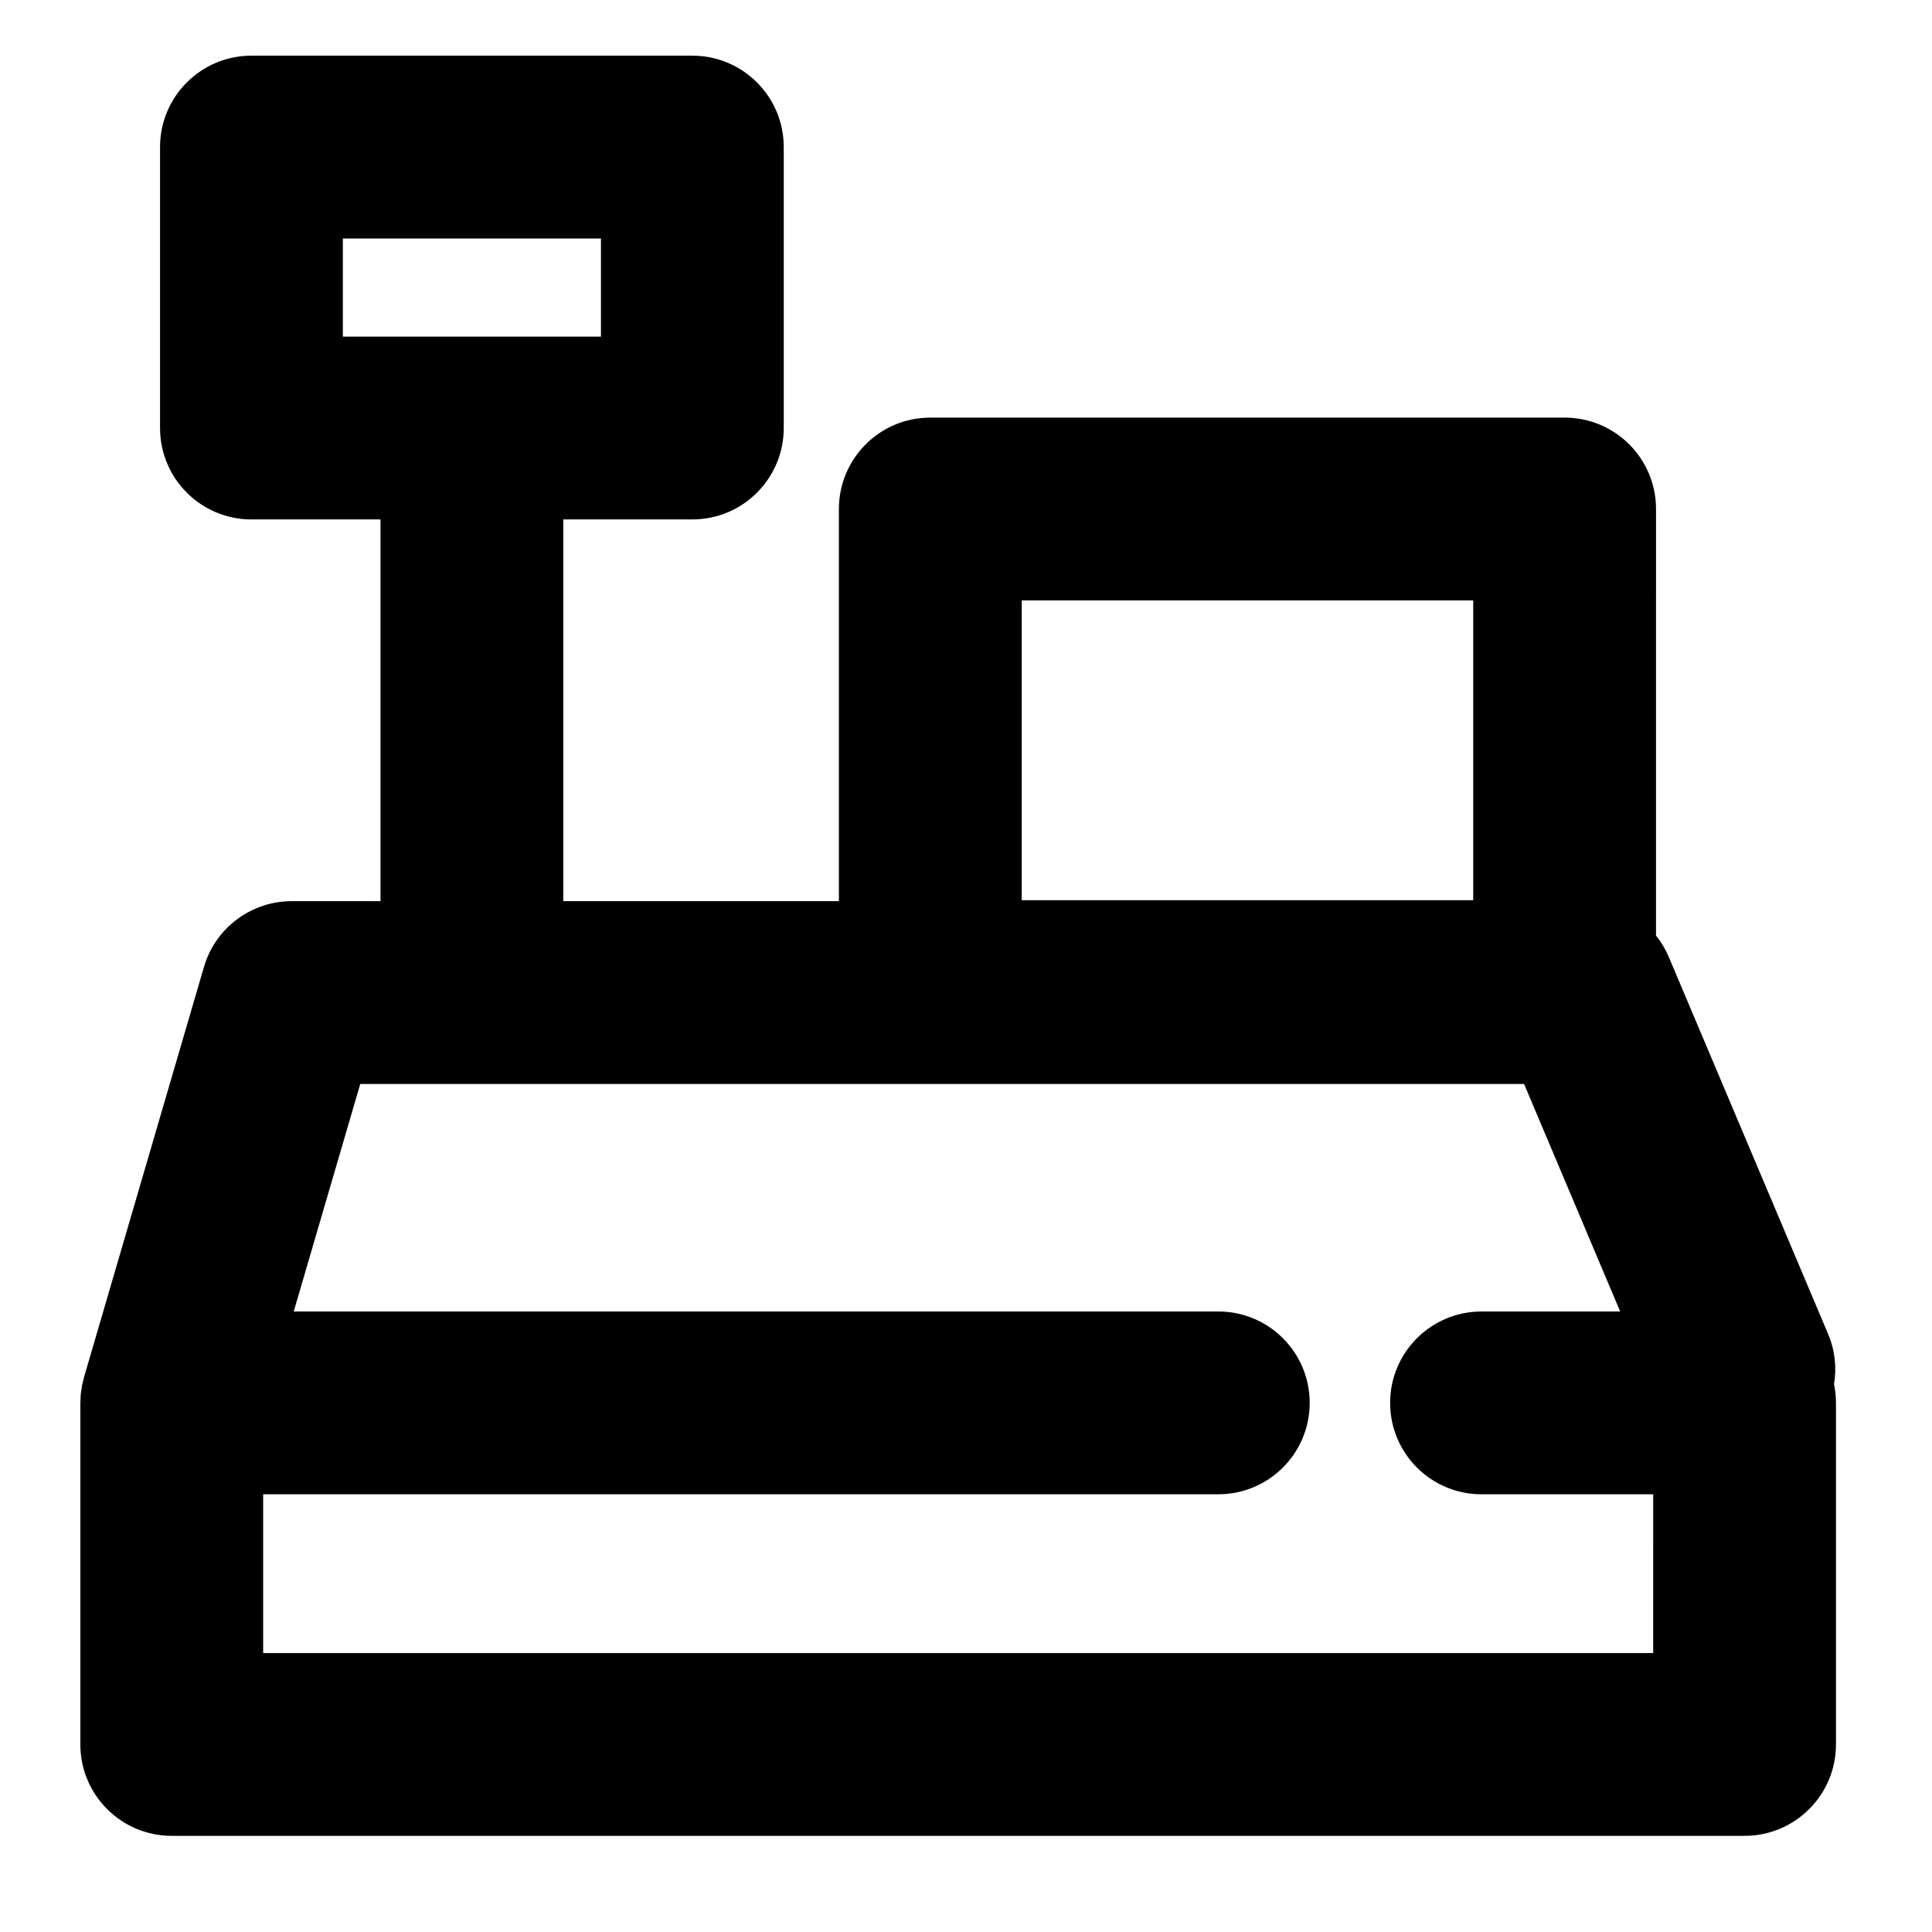 <?xml version="1.0" encoding="UTF-8"?>
<!-- The Best Svg Icon site in the world: iconSvg.co, Visit us! https://iconsvg.co -->
<svg fill="#000000" width="800px" height="800px" version="1.1" viewBox="144 144 512 512" xmlns="http://www.w3.org/2000/svg">
 <path d="m630.04 510.84c0.715-4.356 0.273-8.953-1.574-13.32l-42.215-99.91c-0.875-2.074-2.031-3.969-3.391-5.676l0.004-113.04c0-13.379-10.844-24.223-24.223-24.223h-168.1c-13.379 0-24.223 10.844-24.223 24.223v103.92h-73.039v-101.16h34.199c13.379 0 24.223-10.844 24.223-24.223v-74.457c0-13.379-10.844-24.223-24.223-24.223h-116.84c-13.375 0-24.223 10.844-24.223 24.223v74.461c0 13.379 10.844 24.223 24.223 24.223h34.199v101.16l-23.531-0.004c-10.762 0-20.23 7.098-23.25 17.426l-31.664 108.3c-0.008 0.031-0.016 0.062-0.027 0.098l-0.098 0.34c-0.062 0.211-0.098 0.426-0.152 0.641-0.137 0.516-0.27 1.027-0.371 1.559-0.078 0.398-0.125 0.793-0.184 1.191-0.051 0.379-0.117 0.758-0.152 1.145-0.051 0.555-0.07 1.105-0.082 1.66-0.004 0.203-0.031 0.402-0.031 0.605v0.328 0.141 90.051c0 13.375 10.844 24.223 24.223 24.223h416.81c13.375 0 24.223-10.844 24.223-24.223v-90.52c-0.004-1.699-0.18-3.352-0.512-4.945zm-395.18-303.64h68.398v26.016h-68.398zm179.91 95.918h119.65v79.445h-119.65zm167.34 278.96h-368.37v-42.074l253.12-0.004c13.375 0 24.223-10.844 24.223-24.223 0-13.375-10.844-24.223-24.223-24.223l-245.02 0.004 17.629-60.297h308.42l25.477 60.297h-36.746c-13.375 0-24.223 10.844-24.223 24.223 0 13.375 10.844 24.223 24.223 24.223h45.492z"/>
</svg>